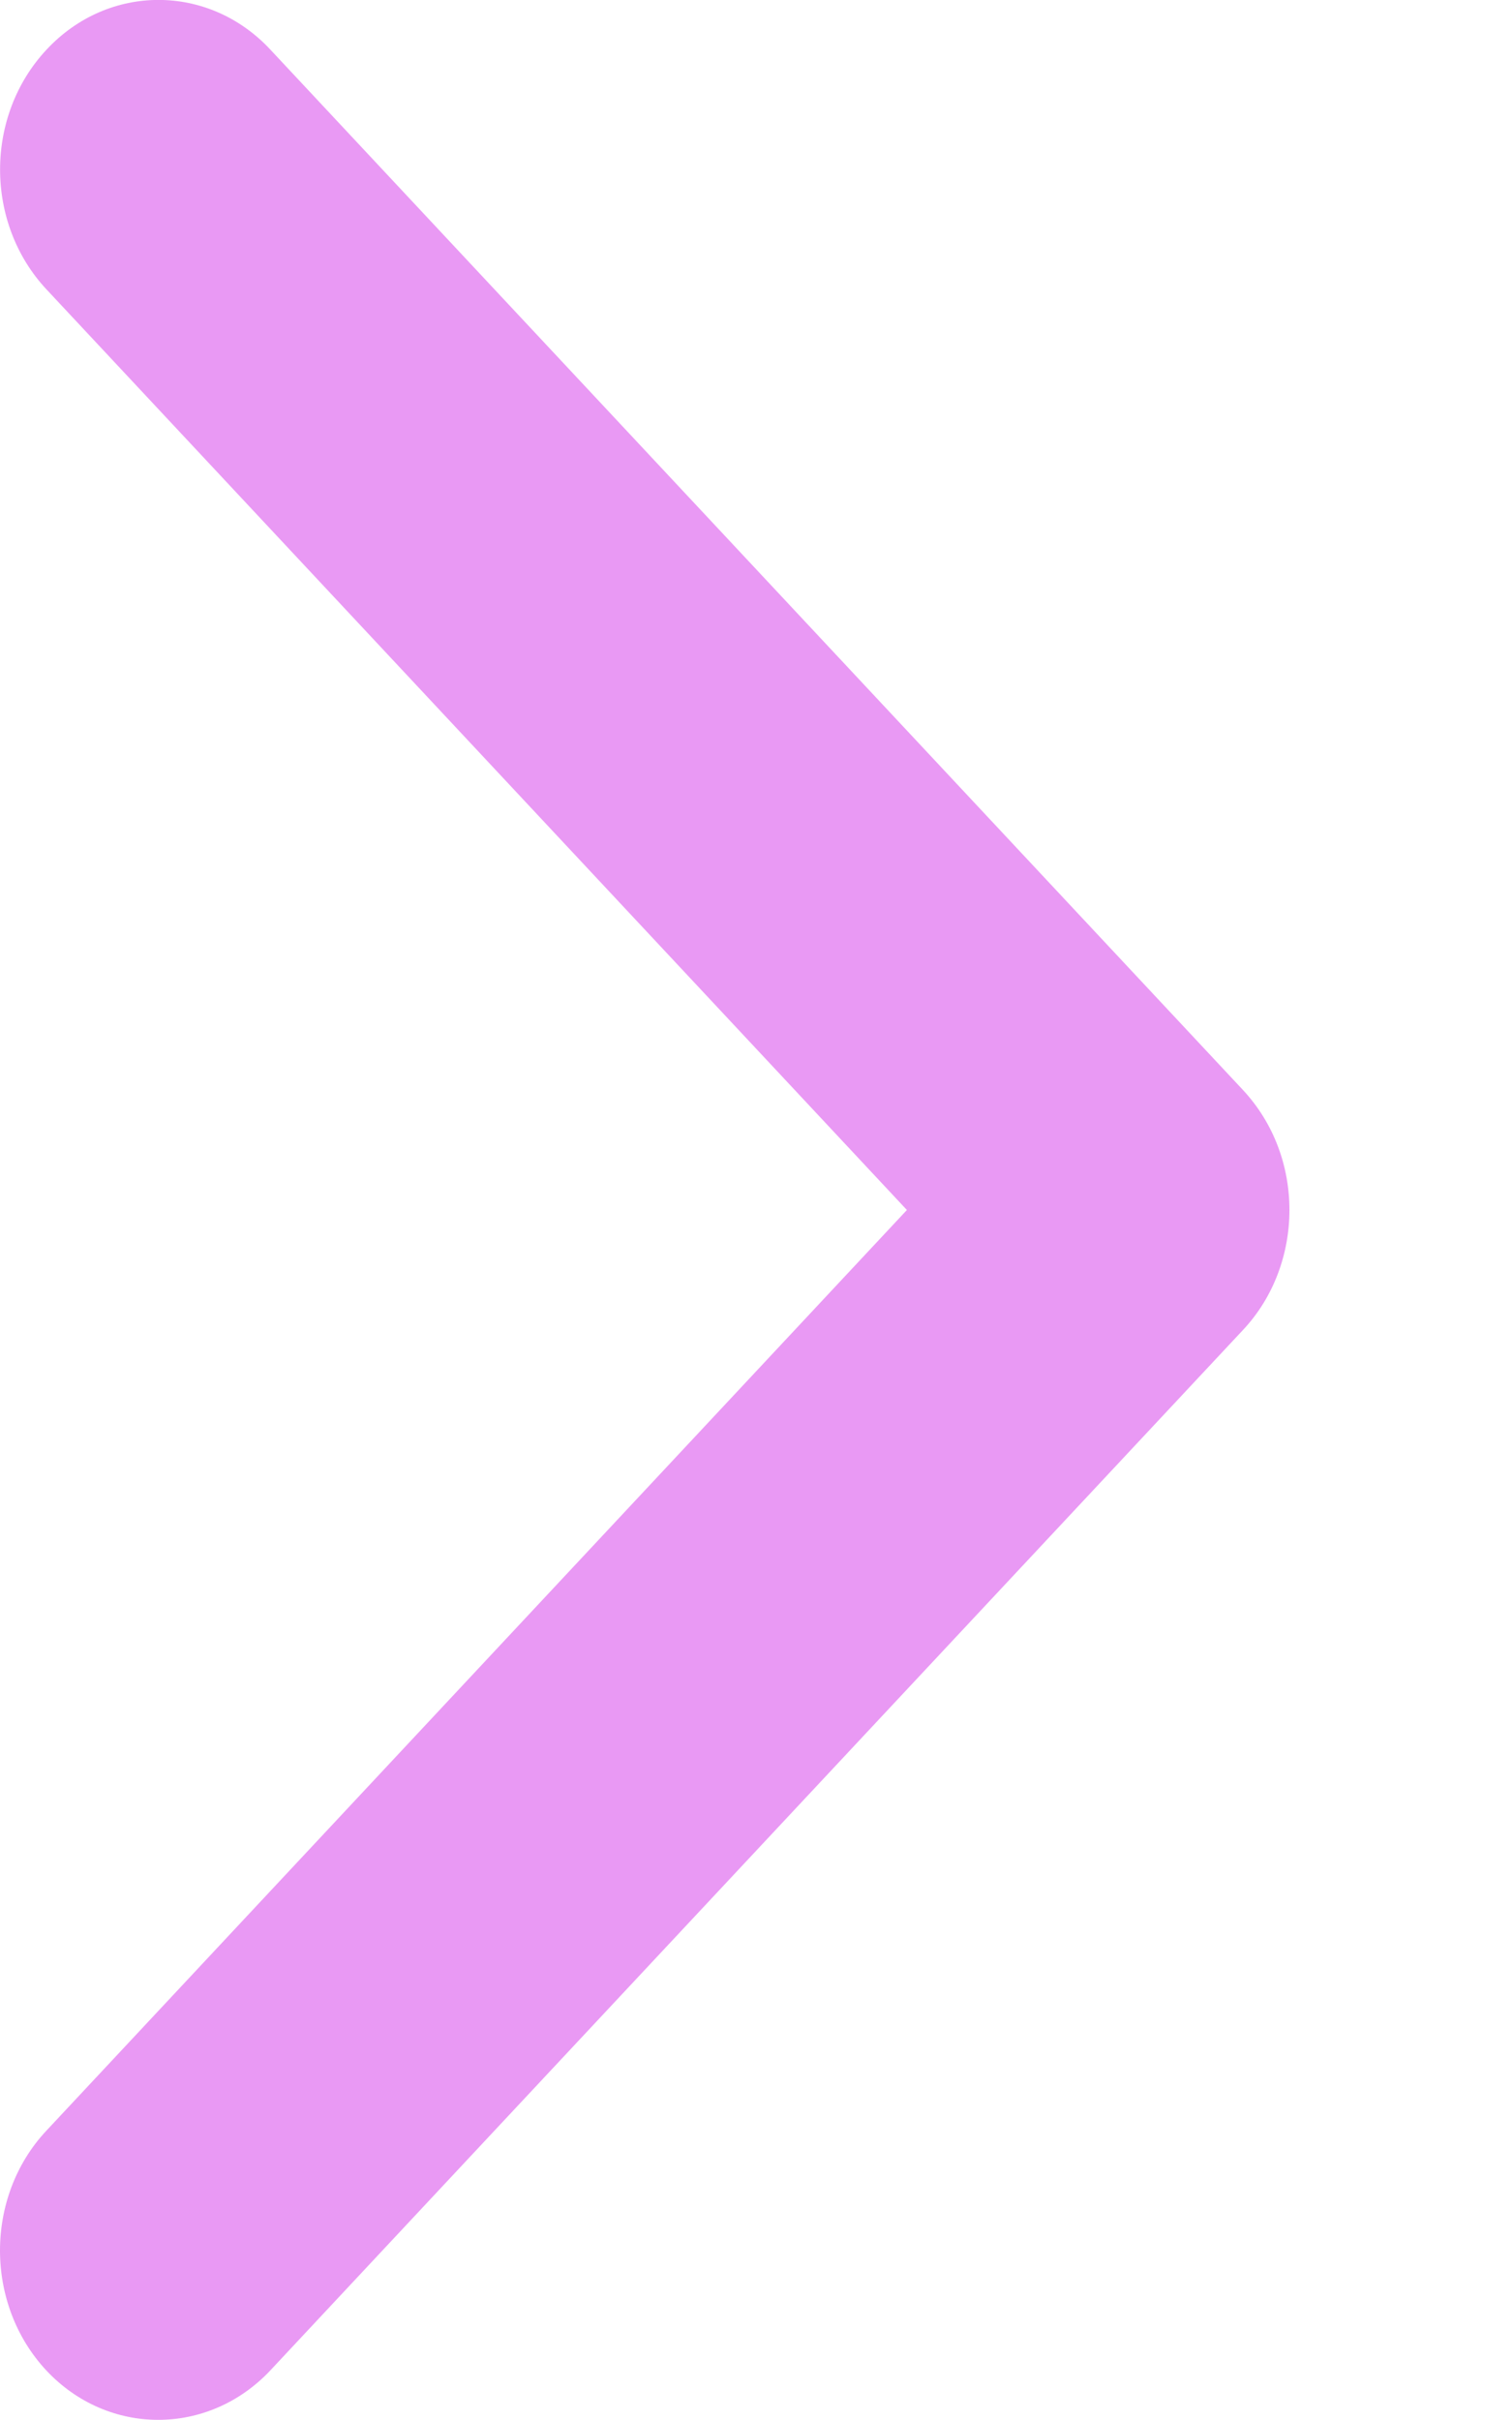 <?xml version="1.0" encoding="UTF-8" standalone="no"?>
<svg width="5px" height="8px" viewBox="0 0 5 8" version="1.1" xmlns="http://www.w3.org/2000/svg" xmlns:xlink="http://www.w3.org/1999/xlink">
    <!-- Generator: Sketch 41.1 (35376) - http://www.bohemiancoding.com/sketch -->
    <title>Fill 1</title>
    <desc>Created with Sketch.</desc>
    <defs></defs>
    <g id="Page-1" stroke="none" stroke-width="1" fill="none" fill-rule="evenodd">
        <path d="M4.111,4.396 L0.894,7.836 C0.689,8.054 0.357,8.054 0.153,7.836 C-0.051,7.617 -0.051,7.262 0.153,7.044 L2.999,4 L0.154,0.957 C-0.051,0.738 -0.051,0.383 0.154,0.164 C0.358,-0.055 0.69,-0.055 0.894,0.164 L4.111,3.604 C4.213,3.714 4.264,3.856 4.264,4 C4.264,4.143 4.213,4.287 4.111,4.396 Z" id="Fill-1" fill="#E999F4"></path>
    </g>
</svg>